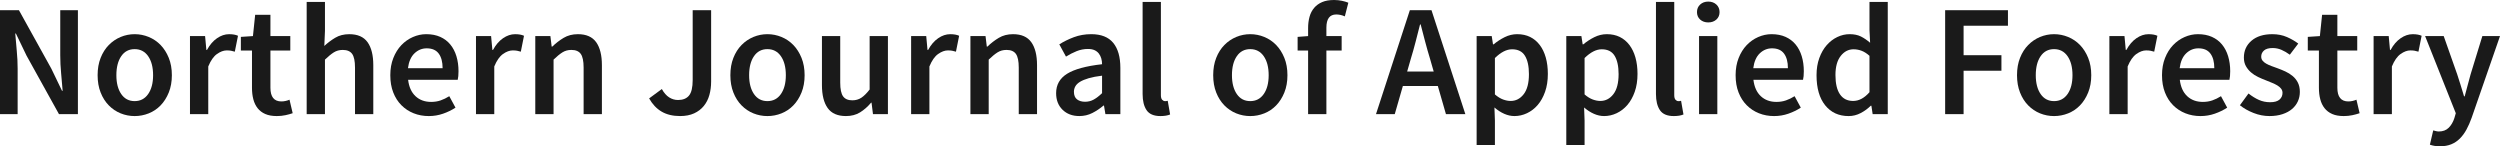 <?xml version="1.0" encoding="utf-8"?>
<!-- Generator: Adobe Illustrator 19.1.0, SVG Export Plug-In . SVG Version: 6.00 Build 0)  -->
<svg version="1.1" id="Layer_1" xmlns="http://www.w3.org/2000/svg" xmlns:xlink="http://www.w3.org/1999/xlink" x="0px" y="0px"
	 viewBox="0 0 580 33.934" style="enable-background:new 0 0 580 33.934;" xml:space="preserve">
<style type="text/css">
	.st0{fill:#1A1A1A;}
</style>
<g>
	<path class="st0" d="M0,2.361h4.39l7.524,13.574l2.471,5.127h0.147c-0.098-1.254-0.216-2.6-0.35-4.038
		c-0.135-1.439-0.203-2.834-0.203-4.187V2.361h4.094v24.123h-4.39L6.16,12.91L3.689,7.783H3.541
		c0.098,1.278,0.215,2.619,0.35,4.021c0.135,1.401,0.203,2.778,0.203,4.131v10.549H0V2.361z"/>
	<path class="st0" d="M22.647,17.446c0-1.499,0.233-2.84,0.701-4.02c0.467-1.181,1.1-2.177,1.899-2.988
		c0.799-0.812,1.715-1.432,2.748-1.863c1.033-0.429,2.115-0.645,3.246-0.645c1.131,0,2.219,0.216,3.264,0.645
		c1.045,0.431,1.961,1.051,2.748,1.863c0.787,0.811,1.42,1.807,1.9,2.988c0.479,1.18,0.719,2.52,0.719,4.02
		c0,1.5-0.239,2.841-0.719,4.021c-0.48,1.181-1.113,2.177-1.9,2.988c-0.787,0.812-1.703,1.426-2.748,1.845
		c-1.046,0.418-2.134,0.627-3.264,0.627c-1.132,0-2.213-0.209-3.246-0.627c-1.032-0.419-1.949-1.033-2.748-1.845
		c-0.799-0.811-1.433-1.807-1.899-2.988C22.88,20.287,22.647,18.947,22.647,17.446z M26.999,17.446
		c0,1.821,0.375,3.278,1.125,4.371c0.75,1.094,1.789,1.641,3.117,1.641c1.328,0,2.373-0.547,3.135-1.641
		c0.762-1.093,1.143-2.551,1.143-4.371c0-1.844-0.382-3.313-1.143-4.407c-0.763-1.094-1.807-1.641-3.135-1.641
		c-1.328,0-2.367,0.547-3.117,1.641C27.374,14.133,26.999,15.602,26.999,17.446z"/>
	<path class="st0" d="M44.077,8.373h3.504l0.295,3.209h0.147c0.639-1.18,1.413-2.083,2.324-2.711
		c0.909-0.627,1.844-0.94,2.803-0.94c0.86,0,1.549,0.124,2.065,0.369l-0.738,3.689
		c-0.32-0.098-0.615-0.171-0.885-0.221c-0.271-0.05-0.603-0.074-0.996-0.074c-0.714,0-1.463,0.277-2.25,0.829
		c-0.788,0.554-1.464,1.519-2.029,2.896v11.065h-4.242V8.373z"/>
	<path class="st0" d="M58.461,11.73h-2.582V8.557l2.803-0.184l0.516-4.942h3.541v4.942h4.611v3.357h-4.611v8.631
		c0,2.115,0.848,3.172,2.545,3.172c0.319,0,0.645-0.037,0.977-0.111c0.332-0.073,0.633-0.171,0.904-0.295l0.737,3.136
		c-0.492,0.172-1.051,0.325-1.678,0.461c-0.627,0.135-1.297,0.203-2.01,0.203c-1.058,0-1.949-0.161-2.674-0.48
		c-0.726-0.319-1.316-0.768-1.77-1.346c-0.455-0.577-0.787-1.266-0.996-2.066
		c-0.209-0.798-0.314-1.69-0.314-2.673V11.73z"/>
	<path class="st0" d="M71.149,0.443h4.242v6.713L75.243,10.66c0.762-0.713,1.604-1.346,2.526-1.899
		c0.922-0.554,2.01-0.83,3.265-0.83c1.942,0,3.356,0.622,4.242,1.863c0.885,1.241,1.328,3.019,1.328,5.329
		v11.361h-4.242v-10.807c0-1.5-0.222-2.557-0.664-3.173c-0.443-0.614-1.168-0.922-2.176-0.922
		c-0.788,0-1.482,0.191-2.084,0.572c-0.603,0.381-1.285,0.94-2.047,1.677v12.652h-4.242V0.443z"/>
	<path class="st0" d="M90.551,17.446c0-1.475,0.233-2.803,0.701-3.983c0.467-1.181,1.088-2.177,1.862-2.988
		c0.775-0.812,1.666-1.439,2.674-1.882c1.008-0.442,2.041-0.664,3.098-0.664c1.23,0,2.311,0.209,3.246,0.627
		c0.935,0.419,1.715,1.009,2.342,1.771c0.627,0.762,1.101,1.673,1.42,2.73c0.319,1.057,0.479,2.213,0.479,3.467
		c0,0.836-0.062,1.5-0.184,1.992H94.682c0.196,1.648,0.768,2.914,1.715,3.8
		c0.946,0.885,2.158,1.328,3.633,1.328c0.787,0,1.518-0.117,2.195-0.35c0.676-0.234,1.346-0.56,2.01-0.977
		l1.438,2.656c-0.861,0.566-1.82,1.032-2.877,1.401c-1.057,0.369-2.164,0.554-3.319,0.554
		c-1.254,0-2.423-0.216-3.504-0.645c-1.083-0.43-2.029-1.051-2.84-1.863c-0.811-0.811-1.445-1.801-1.899-2.969
		C90.777,20.281,90.551,18.947,90.551,17.446z M102.685,15.823c0-1.45-0.301-2.582-0.903-3.393
		c-0.603-0.812-1.531-1.218-2.785-1.218c-1.083,0-2.029,0.388-2.84,1.162c-0.811,0.774-1.316,1.925-1.512,3.448
		H102.685z"/>
	<path class="st0" d="M110.431,8.373h3.504l0.295,3.209h0.147c0.639-1.18,1.413-2.083,2.324-2.711
		c0.909-0.627,1.844-0.94,2.803-0.94c0.86,0,1.549,0.124,2.065,0.369l-0.738,3.689
		c-0.32-0.098-0.615-0.171-0.885-0.221c-0.271-0.05-0.603-0.074-0.996-0.074c-0.714,0-1.463,0.277-2.25,0.829
		c-0.788,0.554-1.464,1.519-2.029,2.896v11.065h-4.242V8.373z"/>
	<path class="st0" d="M124.188,8.373h3.504l0.295,2.435h0.147c0.811-0.787,1.69-1.463,2.637-2.029
		c0.946-0.566,2.047-0.849,3.301-0.849c1.942,0,3.356,0.622,4.242,1.863c0.885,1.241,1.328,3.019,1.328,5.329
		v11.361h-4.242v-10.807c0-1.5-0.222-2.557-0.664-3.173c-0.443-0.614-1.168-0.922-2.176-0.922
		c-0.788,0-1.482,0.191-2.084,0.572c-0.603,0.381-1.285,0.94-2.047,1.677v12.652h-4.242V8.373z"/>
	<path class="st0" d="M153.548,20.656c0.492,0.885,1.057,1.53,1.696,1.936c0.639,0.406,1.328,0.608,2.066,0.608
		c1.131,0,1.979-0.344,2.545-1.033c0.566-0.688,0.848-1.893,0.848-3.615V2.361h4.279v16.561
		c0,1.107-0.135,2.146-0.406,3.116c-0.271,0.973-0.701,1.821-1.291,2.546c-0.59,0.725-1.341,1.297-2.25,1.715
		c-0.91,0.418-1.992,0.627-3.246,0.627c-1.697,0-3.129-0.345-4.297-1.033c-1.168-0.688-2.134-1.708-2.895-3.062
		L153.548,20.656z"/>
	<path class="st0" d="M169.445,17.446c0-1.499,0.233-2.84,0.701-4.02c0.467-1.181,1.1-2.177,1.899-2.988
		c0.799-0.812,1.715-1.432,2.748-1.863c1.033-0.429,2.115-0.645,3.246-0.645c1.131,0,2.219,0.216,3.264,0.645
		c1.045,0.431,1.961,1.051,2.748,1.863c0.787,0.811,1.42,1.807,1.9,2.988c0.479,1.18,0.719,2.52,0.719,4.02
		c0,1.5-0.239,2.841-0.719,4.021c-0.48,1.181-1.113,2.177-1.9,2.988c-0.787,0.812-1.703,1.426-2.748,1.845
		c-1.046,0.418-2.134,0.627-3.264,0.627c-1.132,0-2.213-0.209-3.246-0.627c-1.032-0.419-1.949-1.033-2.748-1.845
		c-0.799-0.811-1.433-1.807-1.899-2.988C169.678,20.287,169.445,18.947,169.445,17.446z M173.797,17.446
		c0,1.821,0.375,3.278,1.125,4.371c0.75,1.094,1.789,1.641,3.117,1.641c1.328,0,2.373-0.547,3.135-1.641
		c0.762-1.093,1.143-2.551,1.143-4.371c0-1.844-0.382-3.313-1.143-4.407c-0.763-1.094-1.807-1.641-3.135-1.641
		c-1.328,0-2.367,0.547-3.117,1.641C174.172,14.133,173.797,15.602,173.797,17.446z"/>
	<path class="st0" d="M190.69,8.373h4.242v10.807c0,1.5,0.222,2.557,0.664,3.173
		c0.443,0.614,1.156,0.922,2.139,0.922c0.787,0,1.481-0.197,2.084-0.59s1.248-1.033,1.937-1.919V8.373h4.242v18.11
		h-3.467l-0.332-2.656h-0.111c-0.788,0.935-1.641,1.684-2.564,2.25c-0.922,0.566-2.01,0.849-3.264,0.849
		c-1.943,0-3.357-0.621-4.242-1.863c-0.885-1.241-1.328-3.018-1.328-5.33V8.373z"/>
	<path class="st0" d="M211.382,8.373h3.504l0.295,3.209h0.147c0.639-1.18,1.413-2.083,2.324-2.711
		c0.909-0.627,1.844-0.94,2.803-0.94c0.86,0,1.549,0.124,2.065,0.369l-0.738,3.689
		c-0.32-0.098-0.615-0.171-0.885-0.221c-0.271-0.05-0.603-0.074-0.996-0.074c-0.714,0-1.463,0.277-2.25,0.829
		c-0.788,0.554-1.464,1.519-2.029,2.896v11.065h-4.242V8.373z"/>
	<path class="st0" d="M225.139,8.373h3.504l0.295,2.435h0.147c0.811-0.787,1.69-1.463,2.637-2.029
		c0.946-0.566,2.047-0.849,3.301-0.849c1.942,0,3.356,0.622,4.242,1.863c0.885,1.241,1.328,3.019,1.328,5.329
		v11.361h-4.242v-10.807c0-1.5-0.222-2.557-0.664-3.173c-0.443-0.614-1.168-0.922-2.176-0.922
		c-0.788,0-1.482,0.191-2.084,0.572c-0.603,0.381-1.285,0.94-2.047,1.677v12.652h-4.242V8.373z"/>
	<path class="st0" d="M245.02,21.615c0-1.942,0.848-3.442,2.545-4.501c1.697-1.056,4.401-1.794,8.115-2.213
		c0-0.466-0.062-0.916-0.184-1.346c-0.124-0.429-0.314-0.811-0.572-1.143c-0.258-0.332-0.59-0.59-0.996-0.775
		c-0.406-0.184-0.916-0.277-1.53-0.277c-0.91,0-1.789,0.172-2.637,0.516c-0.848,0.345-1.666,0.763-2.453,1.255
		l-1.549-2.841c1.008-0.639,2.133-1.193,3.375-1.66c1.242-0.466,2.588-0.701,4.039-0.701
		c2.287,0,3.984,0.671,5.09,2.01c1.106,1.341,1.66,3.277,1.66,5.81v10.733h-3.467l-0.332-1.992h-0.111
		c-0.811,0.688-1.678,1.266-2.601,1.734c-0.922,0.466-1.924,0.701-3.006,0.701c-1.599,0-2.896-0.486-3.892-1.457
		C245.518,24.498,245.02,23.213,245.02,21.615z M249.151,21.283c0,0.811,0.24,1.402,0.719,1.77
		c0.479,0.369,1.1,0.554,1.863,0.554c0.737,0,1.413-0.172,2.028-0.517c0.614-0.344,1.254-0.835,1.918-1.475
		v-4.058c-1.23,0.148-2.263,0.345-3.099,0.59c-0.836,0.246-1.506,0.523-2.01,0.83
		c-0.504,0.308-0.867,0.658-1.088,1.051C249.262,20.422,249.151,20.84,249.151,21.283z"/>
	<path class="st0" d="M265.085,0.443h4.242v21.614c0,0.517,0.098,0.88,0.295,1.088
		c0.197,0.209,0.406,0.314,0.627,0.314c0.098,0,0.19,0,0.277,0c0.086,0,0.215-0.024,0.387-0.074l0.553,3.173
		c-0.566,0.245-1.316,0.369-2.25,0.369c-1.525,0-2.595-0.455-3.209-1.365c-0.615-0.909-0.922-2.151-0.922-3.726
		V0.443z"/>
	<path class="st0" d="M281.461,17.446c0-1.499,0.233-2.84,0.701-4.02c0.467-1.181,1.1-2.177,1.899-2.988
		c0.799-0.812,1.715-1.432,2.748-1.863c1.033-0.429,2.115-0.645,3.246-0.645c1.131,0,2.219,0.216,3.264,0.645
		c1.045,0.431,1.961,1.051,2.748,1.863c0.787,0.811,1.42,1.807,1.9,2.988c0.479,1.18,0.719,2.52,0.719,4.02
		c0,1.5-0.239,2.841-0.719,4.021c-0.48,1.181-1.113,2.177-1.9,2.988c-0.787,0.812-1.703,1.426-2.748,1.845
		c-1.046,0.418-2.134,0.627-3.264,0.627c-1.132,0-2.213-0.209-3.246-0.627c-1.032-0.419-1.949-1.033-2.748-1.845
		c-0.799-0.811-1.433-1.807-1.899-2.988C281.695,20.287,281.461,18.947,281.461,17.446z M285.813,17.446
		c0,1.821,0.375,3.278,1.125,4.371c0.75,1.094,1.789,1.641,3.117,1.641c1.328,0,2.373-0.547,3.135-1.641
		c0.762-1.093,1.143-2.551,1.143-4.371c0-1.844-0.382-3.313-1.143-4.407c-0.763-1.094-1.807-1.641-3.135-1.641
		c-1.328,0-2.367,0.547-3.117,1.641C286.188,14.133,285.813,15.602,285.813,17.446z"/>
	<path class="st0" d="M312.001,3.8c-0.664-0.295-1.328-0.443-1.991-0.443c-1.525,0-2.287,1.021-2.287,3.062v1.955
		h3.541v3.357h-3.541v14.754h-4.242V11.73h-2.434V8.557l2.434-0.184V6.492c0-0.935,0.111-1.801,0.332-2.6
		c0.222-0.799,0.578-1.488,1.07-2.066c0.492-0.577,1.112-1.026,1.862-1.346C307.495,0.161,308.411,0,309.494,0
		c0.639,0,1.248,0.062,1.826,0.185c0.577,0.124,1.075,0.271,1.493,0.443L312.001,3.8z"/>
	<path class="st0" d="M333.578,19.955h-8.114l-1.881,6.528h-4.353l7.857-24.123h5.016l7.857,24.123h-4.5
		L333.578,19.955z M332.619,16.598l-0.848-2.951c-0.393-1.278-0.769-2.594-1.125-3.947
		c-0.357-1.352-0.707-2.693-1.051-4.021h-0.148c-0.345,1.353-0.688,2.7-1.032,4.039
		c-0.345,1.341-0.714,2.65-1.107,3.928l-0.848,2.951H332.619z"/>
	<path class="st0" d="M346.82,27.959v5.679h-4.242V8.373h3.504l0.295,1.918h0.147
		c0.762-0.639,1.61-1.193,2.545-1.66c0.934-0.466,1.906-0.701,2.914-0.701c1.131,0,2.133,0.216,3.006,0.645
		c0.873,0.431,1.617,1.051,2.232,1.863c0.614,0.811,1.082,1.782,1.401,2.914c0.319,1.131,0.479,2.398,0.479,3.799
		c0,1.55-0.216,2.932-0.645,4.15c-0.43,1.217-1.002,2.237-1.715,3.061c-0.714,0.825-1.537,1.457-2.471,1.9
		c-0.935,0.442-1.906,0.664-2.914,0.664c-0.787,0-1.574-0.172-2.36-0.517c-0.788-0.344-1.549-0.835-2.287-1.475
		L346.82,27.959z M346.82,21.91c0.664,0.566,1.303,0.959,1.918,1.18c0.614,0.222,1.192,0.332,1.734,0.332
		c1.204,0,2.213-0.522,3.024-1.567c0.811-1.045,1.217-2.6,1.217-4.666c0-1.819-0.308-3.233-0.922-4.242
		c-0.615-1.008-1.611-1.512-2.988-1.512c-1.279,0-2.607,0.677-3.984,2.029V21.91z"/>
	<path class="st0" d="M367.622,27.959v5.679h-4.242V8.373h3.504l0.295,1.918h0.147
		c0.762-0.639,1.61-1.193,2.545-1.66c0.934-0.466,1.906-0.701,2.914-0.701c1.131,0,2.133,0.216,3.006,0.645
		c0.873,0.431,1.617,1.051,2.232,1.863c0.614,0.811,1.082,1.782,1.401,2.914c0.319,1.131,0.479,2.398,0.479,3.799
		c0,1.55-0.216,2.932-0.645,4.15c-0.43,1.217-1.002,2.237-1.715,3.061c-0.714,0.825-1.537,1.457-2.471,1.9
		c-0.935,0.442-1.906,0.664-2.914,0.664c-0.787,0-1.574-0.172-2.36-0.517c-0.788-0.344-1.549-0.835-2.287-1.475
		L367.622,27.959z M367.622,21.91c0.664,0.566,1.303,0.959,1.918,1.18c0.614,0.222,1.193,0.332,1.734,0.332
		c1.204,0,2.213-0.522,3.024-1.567c0.811-1.045,1.217-2.6,1.217-4.666c0-1.819-0.308-3.233-0.922-4.242
		c-0.615-1.008-1.611-1.512-2.988-1.512c-1.279,0-2.607,0.677-3.984,2.029V21.91z"/>
	<path class="st0" d="M384.183,0.443h4.242v21.614c0,0.517,0.098,0.88,0.295,1.088
		c0.197,0.209,0.406,0.314,0.627,0.314c0.098,0,0.19,0,0.277,0c0.086,0,0.215-0.024,0.387-0.074l0.553,3.173
		c-0.566,0.245-1.316,0.369-2.25,0.369c-1.525,0-2.595-0.455-3.209-1.365c-0.615-0.909-0.922-2.151-0.922-3.726
		V0.443z"/>
	<path class="st0" d="M396.318,5.202c-0.763,0-1.39-0.222-1.881-0.664c-0.492-0.443-0.737-1.02-0.737-1.734
		c0-0.713,0.245-1.297,0.737-1.752c0.492-0.455,1.119-0.682,1.881-0.682c0.762,0,1.389,0.228,1.881,0.682
		c0.492,0.456,0.738,1.04,0.738,1.752c0,0.714-0.246,1.291-0.738,1.734
		C397.707,4.979,397.08,5.202,396.318,5.202z M394.179,8.373h4.242v18.11h-4.242V8.373z"/>
	<path class="st0" d="M402.662,17.446c0-1.475,0.233-2.803,0.701-3.983c0.467-1.181,1.088-2.177,1.862-2.988
		c0.775-0.812,1.666-1.439,2.674-1.882c1.008-0.442,2.041-0.664,3.098-0.664c1.23,0,2.311,0.209,3.246,0.627
		c0.935,0.419,1.715,1.009,2.342,1.771c0.627,0.762,1.101,1.673,1.42,2.73c0.319,1.057,0.479,2.213,0.479,3.467
		c0,0.836-0.062,1.5-0.184,1.992h-11.508c0.196,1.648,0.768,2.914,1.715,3.8
		c0.946,0.885,2.158,1.328,3.633,1.328c0.787,0,1.518-0.117,2.195-0.35c0.676-0.234,1.346-0.56,2.01-0.977
		l1.438,2.656c-0.861,0.566-1.82,1.032-2.877,1.401c-1.057,0.369-2.164,0.554-3.319,0.554
		c-1.254,0-2.423-0.216-3.504-0.645c-1.083-0.43-2.029-1.051-2.84-1.863c-0.811-0.811-1.445-1.801-1.899-2.969
		C402.889,20.281,402.662,18.947,402.662,17.446z M414.797,15.823c0-1.45-0.301-2.582-0.903-3.393
		c-0.603-0.812-1.531-1.218-2.785-1.218c-1.083,0-2.029,0.388-2.84,1.162c-0.811,0.774-1.316,1.925-1.512,3.448
		H414.797z"/>
	<path class="st0" d="M421.436,17.446c0-1.475,0.215-2.803,0.645-3.983c0.43-1.181,1.002-2.177,1.715-2.988
		c0.713-0.812,1.531-1.439,2.453-1.882c0.922-0.442,1.875-0.664,2.859-0.664c1.033,0,1.905,0.179,2.619,0.535
		c0.713,0.356,1.426,0.842,2.139,1.456l-0.147-2.914V0.443h4.242v26.041h-3.504l-0.295-1.955h-0.147
		c-0.664,0.664-1.438,1.23-2.324,1.697c-0.885,0.466-1.82,0.701-2.803,0.701c-2.287,0-4.1-0.83-5.441-2.49
		C422.106,22.776,421.436,20.447,421.436,17.446z M425.825,17.41c0,1.968,0.35,3.461,1.051,4.481
		c0.701,1.02,1.715,1.53,3.043,1.53c1.352,0,2.619-0.676,3.799-2.029v-8.446
		c-0.64-0.566-1.261-0.959-1.863-1.18c-0.603-0.222-1.212-0.332-1.826-0.332c-1.18,0-2.176,0.516-2.988,1.549
		S425.825,15.492,425.825,17.41z"/>
	<path class="st0" d="M451.274,2.361h14.57v3.615h-10.291v6.824h8.779v3.615h-8.779v10.069h-4.279V2.361z"/>
	<path class="st0" d="M467.947,17.446c0-1.499,0.233-2.84,0.701-4.02c0.467-1.181,1.1-2.177,1.899-2.988
		c0.799-0.812,1.715-1.432,2.748-1.863c1.033-0.429,2.115-0.645,3.246-0.645c1.131,0,2.219,0.216,3.264,0.645
		c1.045,0.431,1.961,1.051,2.748,1.863c0.787,0.811,1.42,1.807,1.9,2.988c0.479,1.18,0.719,2.52,0.719,4.02
		c0,1.5-0.239,2.841-0.719,4.021c-0.48,1.181-1.113,2.177-1.9,2.988c-0.787,0.812-1.703,1.426-2.748,1.845
		c-1.046,0.418-2.134,0.627-3.264,0.627c-1.132,0-2.213-0.209-3.246-0.627c-1.032-0.419-1.949-1.033-2.748-1.845
		c-0.799-0.811-1.433-1.807-1.899-2.988C468.18,20.287,467.947,18.947,467.947,17.446z M472.299,17.446
		c0,1.821,0.375,3.278,1.125,4.371c0.75,1.094,1.789,1.641,3.117,1.641c1.328,0,2.373-0.547,3.135-1.641
		c0.762-1.093,1.143-2.551,1.143-4.371c0-1.844-0.382-3.313-1.143-4.407c-0.763-1.094-1.807-1.641-3.135-1.641
		c-1.328,0-2.367,0.547-3.117,1.641C472.674,14.133,472.299,15.602,472.299,17.446z"/>
	<path class="st0" d="M489.377,8.373h3.504l0.295,3.209h0.147c0.639-1.18,1.413-2.083,2.324-2.711
		c0.909-0.627,1.844-0.94,2.803-0.94c0.86,0,1.549,0.124,2.065,0.369l-0.738,3.689
		c-0.32-0.098-0.615-0.171-0.885-0.221c-0.271-0.05-0.603-0.074-0.996-0.074c-0.714,0-1.463,0.277-2.25,0.829
		c-0.788,0.554-1.464,1.519-2.029,2.896v11.065h-4.242V8.373z"/>
	<path class="st0" d="M501.585,17.446c0-1.475,0.233-2.803,0.701-3.983c0.467-1.181,1.088-2.177,1.862-2.988
		c0.775-0.812,1.666-1.439,2.674-1.882c1.008-0.442,2.041-0.664,3.098-0.664c1.23,0,2.311,0.209,3.246,0.627
		c0.935,0.419,1.715,1.009,2.342,1.771c0.627,0.762,1.101,1.673,1.42,2.73c0.319,1.057,0.479,2.213,0.479,3.467
		c0,0.836-0.062,1.5-0.184,1.992h-11.508c0.196,1.648,0.768,2.914,1.715,3.8
		c0.946,0.885,2.158,1.328,3.633,1.328c0.787,0,1.518-0.117,2.195-0.35c0.676-0.234,1.346-0.56,2.01-0.977
		l1.438,2.656c-0.861,0.566-1.82,1.032-2.877,1.401c-1.057,0.369-2.164,0.554-3.319,0.554
		c-1.254,0-2.423-0.216-3.504-0.645c-1.083-0.43-2.029-1.051-2.84-1.863c-0.811-0.811-1.445-1.801-1.899-2.969
		C501.812,20.281,501.585,18.947,501.585,17.446z M513.72,15.823c0-1.45-0.301-2.582-0.903-3.393
		c-0.603-0.812-1.531-1.218-2.785-1.218c-1.083,0-2.029,0.388-2.84,1.162c-0.811,0.774-1.316,1.925-1.512,3.448
		H513.72z"/>
	<path class="st0" d="M521.65,21.689c0.811,0.64,1.617,1.137,2.416,1.493c0.799,0.356,1.666,0.534,2.6,0.534
		c0.983,0,1.709-0.203,2.176-0.608c0.467-0.406,0.701-0.928,0.701-1.567c0-0.369-0.111-0.694-0.332-0.977
		c-0.222-0.282-0.516-0.534-0.885-0.756c-0.369-0.221-0.787-0.423-1.254-0.608c-0.468-0.184-0.935-0.375-1.402-0.572
		c-0.59-0.221-1.193-0.48-1.807-0.775c-0.615-0.295-1.162-0.651-1.641-1.07c-0.479-0.418-0.873-0.903-1.18-1.456
		c-0.308-0.553-0.461-1.211-0.461-1.973c0-1.599,0.59-2.901,1.77-3.91c1.18-1.009,2.791-1.513,4.832-1.513
		c1.254,0,2.385,0.222,3.393,0.664c1.008,0.443,1.881,0.947,2.619,1.513l-1.955,2.582
		c-0.64-0.467-1.285-0.842-1.936-1.125c-0.652-0.282-1.334-0.423-2.047-0.423c-0.91,0-1.58,0.191-2.01,0.572
		c-0.431,0.382-0.645,0.855-0.645,1.42c0,0.368,0.104,0.681,0.314,0.94c0.208,0.258,0.485,0.486,0.83,0.682
		c0.344,0.197,0.743,0.382,1.198,0.553c0.455,0.172,0.928,0.345,1.42,0.516c0.614,0.222,1.229,0.474,1.844,0.756
		c0.614,0.283,1.173,0.634,1.678,1.051c0.504,0.419,0.91,0.929,1.217,1.53c0.307,0.603,0.461,1.322,0.461,2.158
		c0,0.787-0.154,1.519-0.461,2.194c-0.308,0.677-0.756,1.266-1.346,1.771c-0.59,0.504-1.328,0.903-2.213,1.198
		c-0.885,0.295-1.894,0.443-3.025,0.443c-1.254,0-2.49-0.24-3.707-0.719c-1.217-0.48-2.268-1.076-3.153-1.789
		L521.65,21.689z"/>
	<path class="st0" d="M537.99,11.73h-2.582V8.557l2.803-0.184l0.516-4.942h3.541v4.942h4.611v3.357h-4.611v8.631
		c0,2.115,0.848,3.172,2.545,3.172c0.319,0,0.645-0.037,0.977-0.111c0.332-0.073,0.633-0.171,0.904-0.295l0.737,3.136
		c-0.492,0.172-1.051,0.325-1.678,0.461c-0.627,0.135-1.297,0.203-2.01,0.203c-1.058,0-1.949-0.161-2.674-0.48
		c-0.726-0.319-1.316-0.768-1.77-1.346c-0.455-0.577-0.787-1.266-0.996-2.066c-0.209-0.798-0.314-1.69-0.314-2.673
		V11.73z"/>
	<path class="st0" d="M550.678,8.373h3.504l0.295,3.209h0.147c0.639-1.18,1.414-2.083,2.324-2.711
		c0.909-0.627,1.844-0.94,2.803-0.94c0.86,0,1.549,0.124,2.065,0.369l-0.738,3.689
		c-0.32-0.098-0.615-0.171-0.885-0.221c-0.271-0.05-0.603-0.074-0.996-0.074c-0.714,0-1.463,0.277-2.25,0.829
		c-0.787,0.554-1.464,1.519-2.029,2.896v11.065h-4.242V8.373z"/>
	<path class="st0" d="M565.117,30.412c0.234,0.061,0.461,0.092,0.682,0.092c0.959,0,1.727-0.289,2.305-0.867
		c0.577-0.577,1.014-1.322,1.309-2.231l0.332-1.143l-7.119-17.889h4.316l3.135,8.889
		c0.27,0.788,0.535,1.617,0.793,2.489c0.259,0.873,0.522,1.741,0.793,2.601h0.148
		c0.221-0.836,0.448-1.691,0.682-2.564c0.234-0.872,0.461-1.714,0.682-2.526l2.73-8.889H580l-6.565,18.922
		c-0.369,1.032-0.775,1.955-1.217,2.766c-0.442,0.812-0.953,1.506-1.531,2.084c-0.578,0.577-1.242,1.02-1.992,1.328
		c-0.75,0.307-1.617,0.461-2.6,0.461c-0.492,0-0.922-0.031-1.291-0.091c-0.369-0.062-0.726-0.154-1.069-0.278
		l0.774-3.319C564.68,30.295,564.883,30.35,565.117,30.412z"/>
</g>
</svg>
